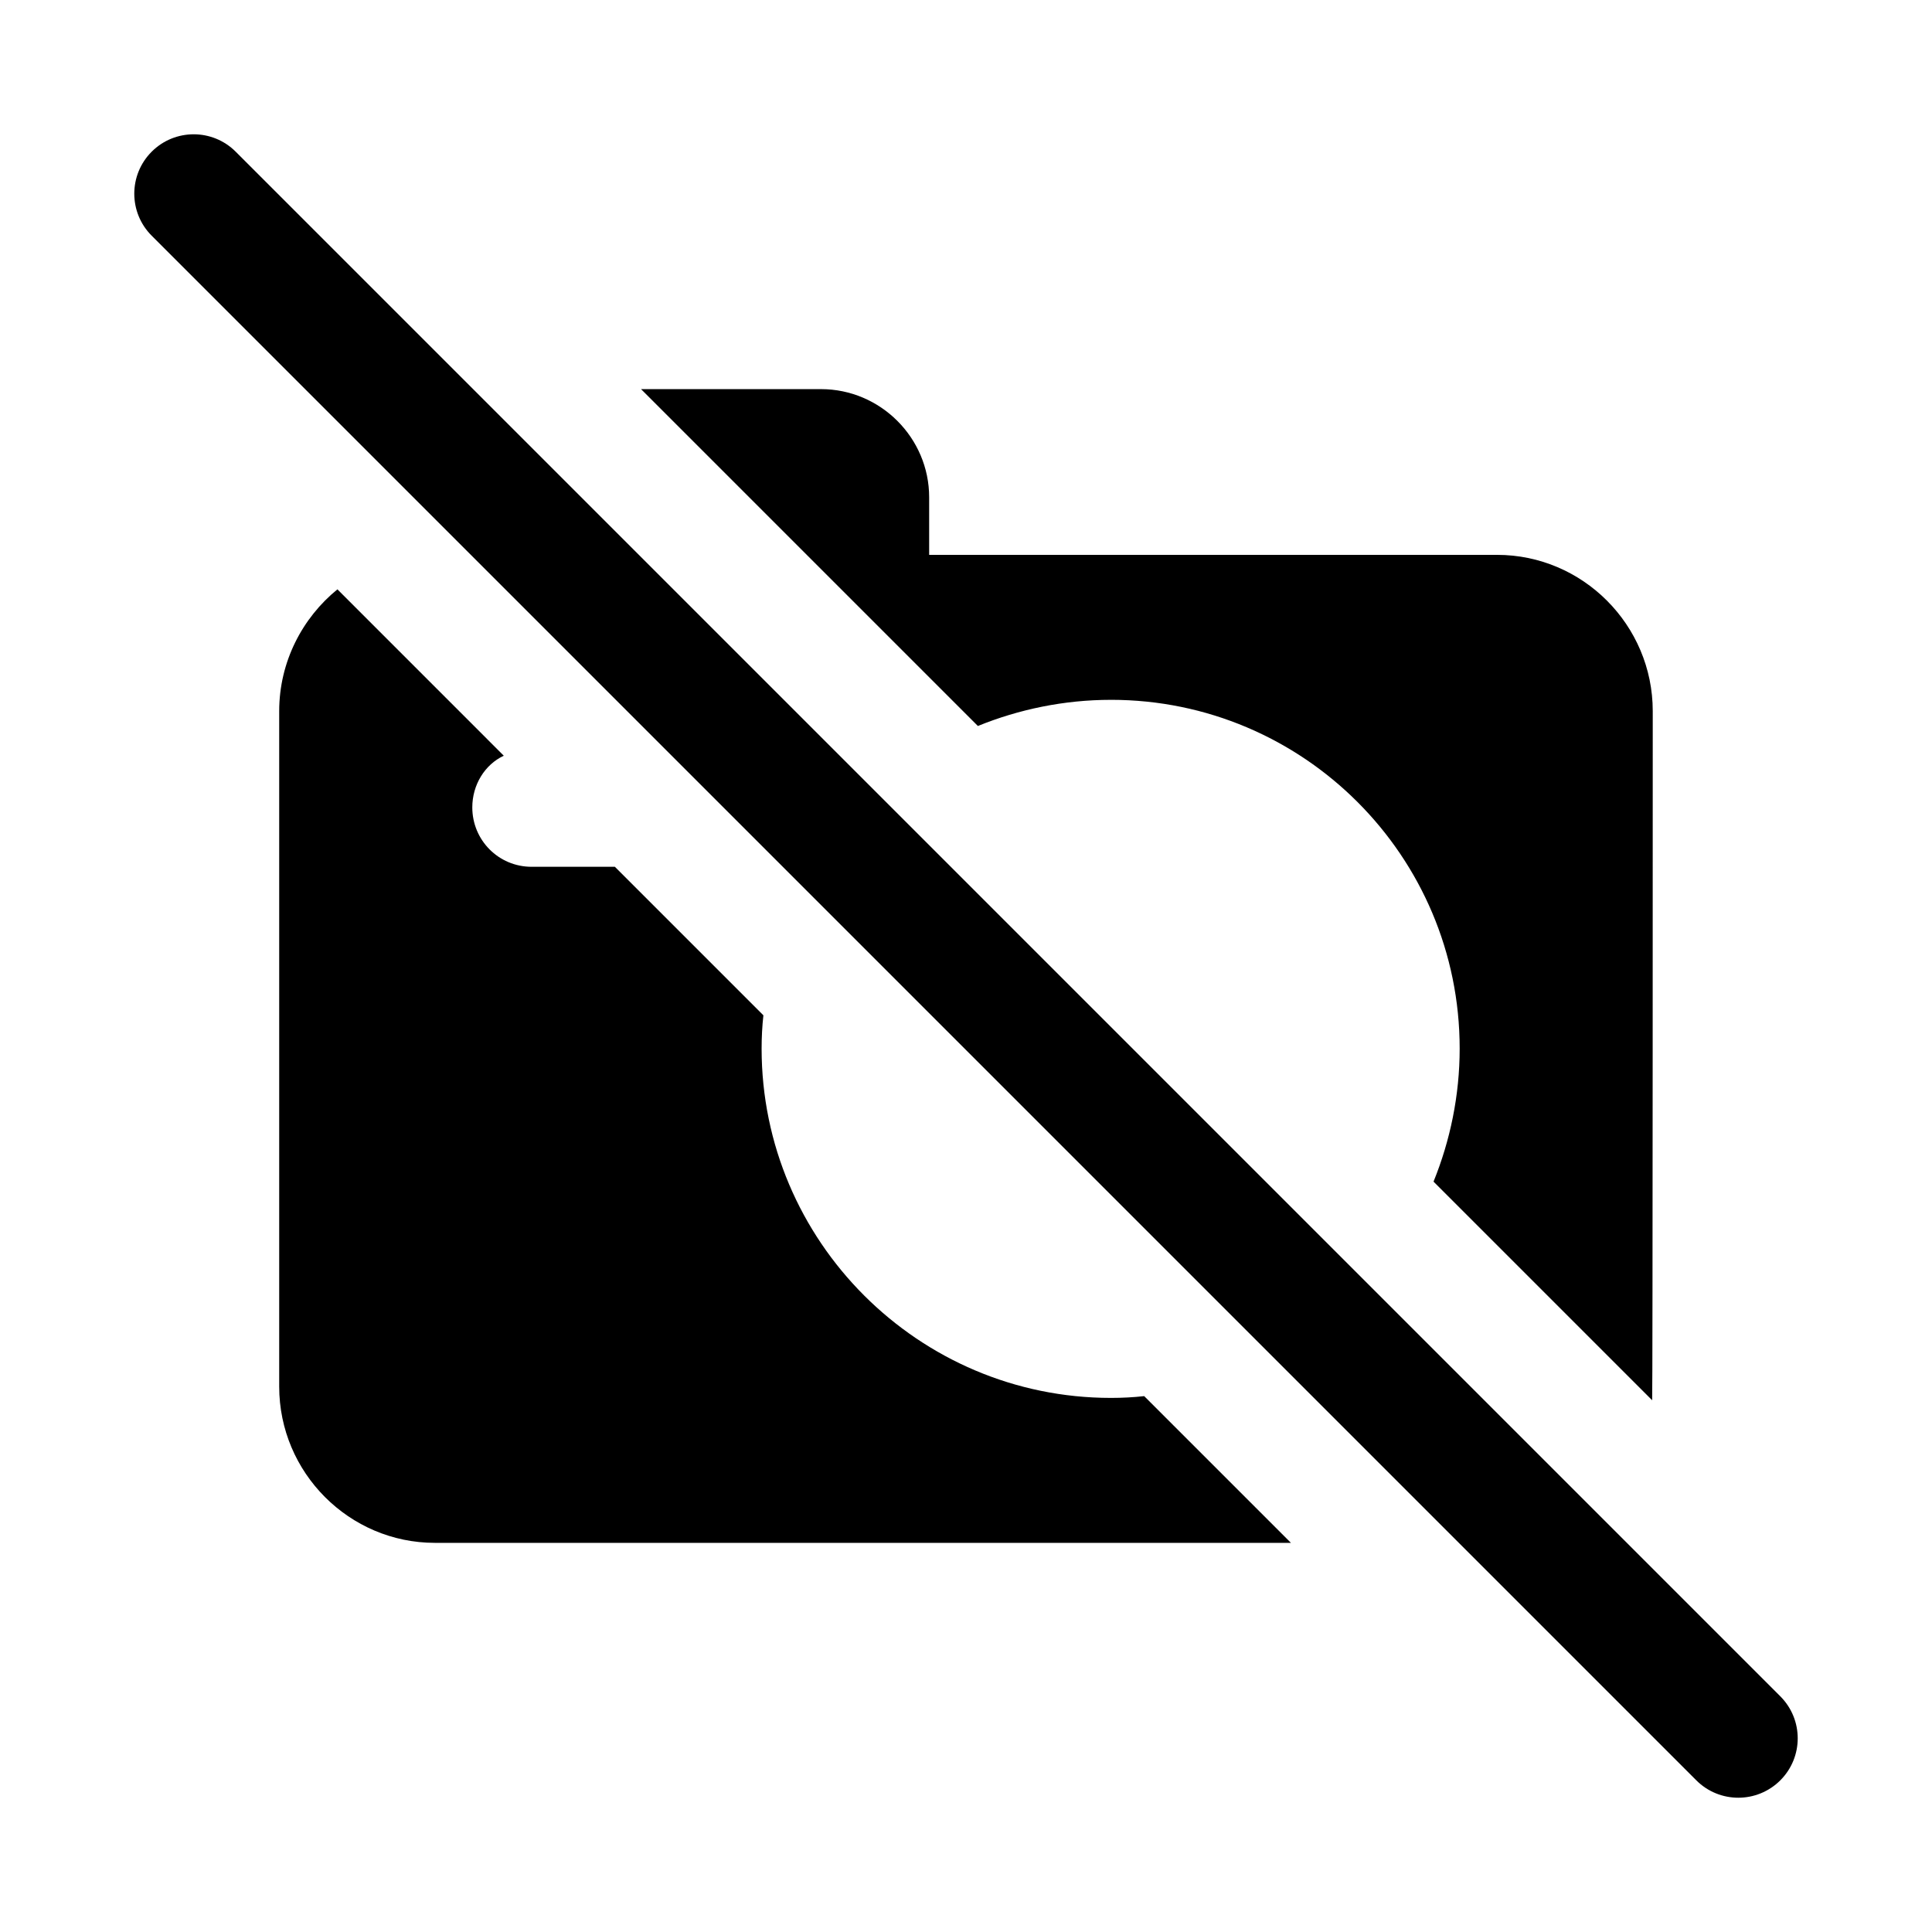<?xml version="1.0" encoding="UTF-8"?>
<!-- Uploaded to: ICON Repo, www.svgrepo.com, Generator: ICON Repo Mixer Tools -->
<svg fill="#000000" width="800px" height="800px" version="1.1" viewBox="144 144 512 512" xmlns="http://www.w3.org/2000/svg">
 <g>
  <path d="m438.41 514.46c-51.012 0-92.574-41.562-92.574-92.574 0-2.992 0.156-5.984 0.473-8.816l-39.359-39.359h-22.043c-8.816 0-15.742-7.086-15.742-15.742 0-5.981 3.305-11.336 8.344-13.695l-44.086-44.09c-9.289 7.559-15.43 19.207-15.43 32.273v179.01c0 22.828 18.578 41.406 41.25 41.406h226.87l-38.887-38.883c-2.832 0.316-5.824 0.473-8.816 0.473z"/>
  <path d="m438.41 329.46c51.012 0 92.418 41.406 92.418 92.418 0 12.438-2.519 24.402-6.926 35.266l57.938 57.938c0.156-1.262 0.156-182.63 0.156-182.63 0-22.828-18.578-41.406-41.25-41.406h-150.51v-15.27c0-15.742-12.91-28.652-28.652-28.652h-47.703l89.27 89.27c10.859-4.41 22.824-6.93 35.262-6.93z"/>
  <path d="m615.8 593.54-409.34-409.34c-6.148-6.148-16.113-6.148-22.262 0-6.148 6.148-6.148 16.113 0 22.262l409.34 409.34c3.074 3.078 7.106 4.613 11.133 4.613s8.055-1.539 11.133-4.613c6.148-6.148 6.148-16.109-0.004-22.262z"/>
 </g>
</svg>